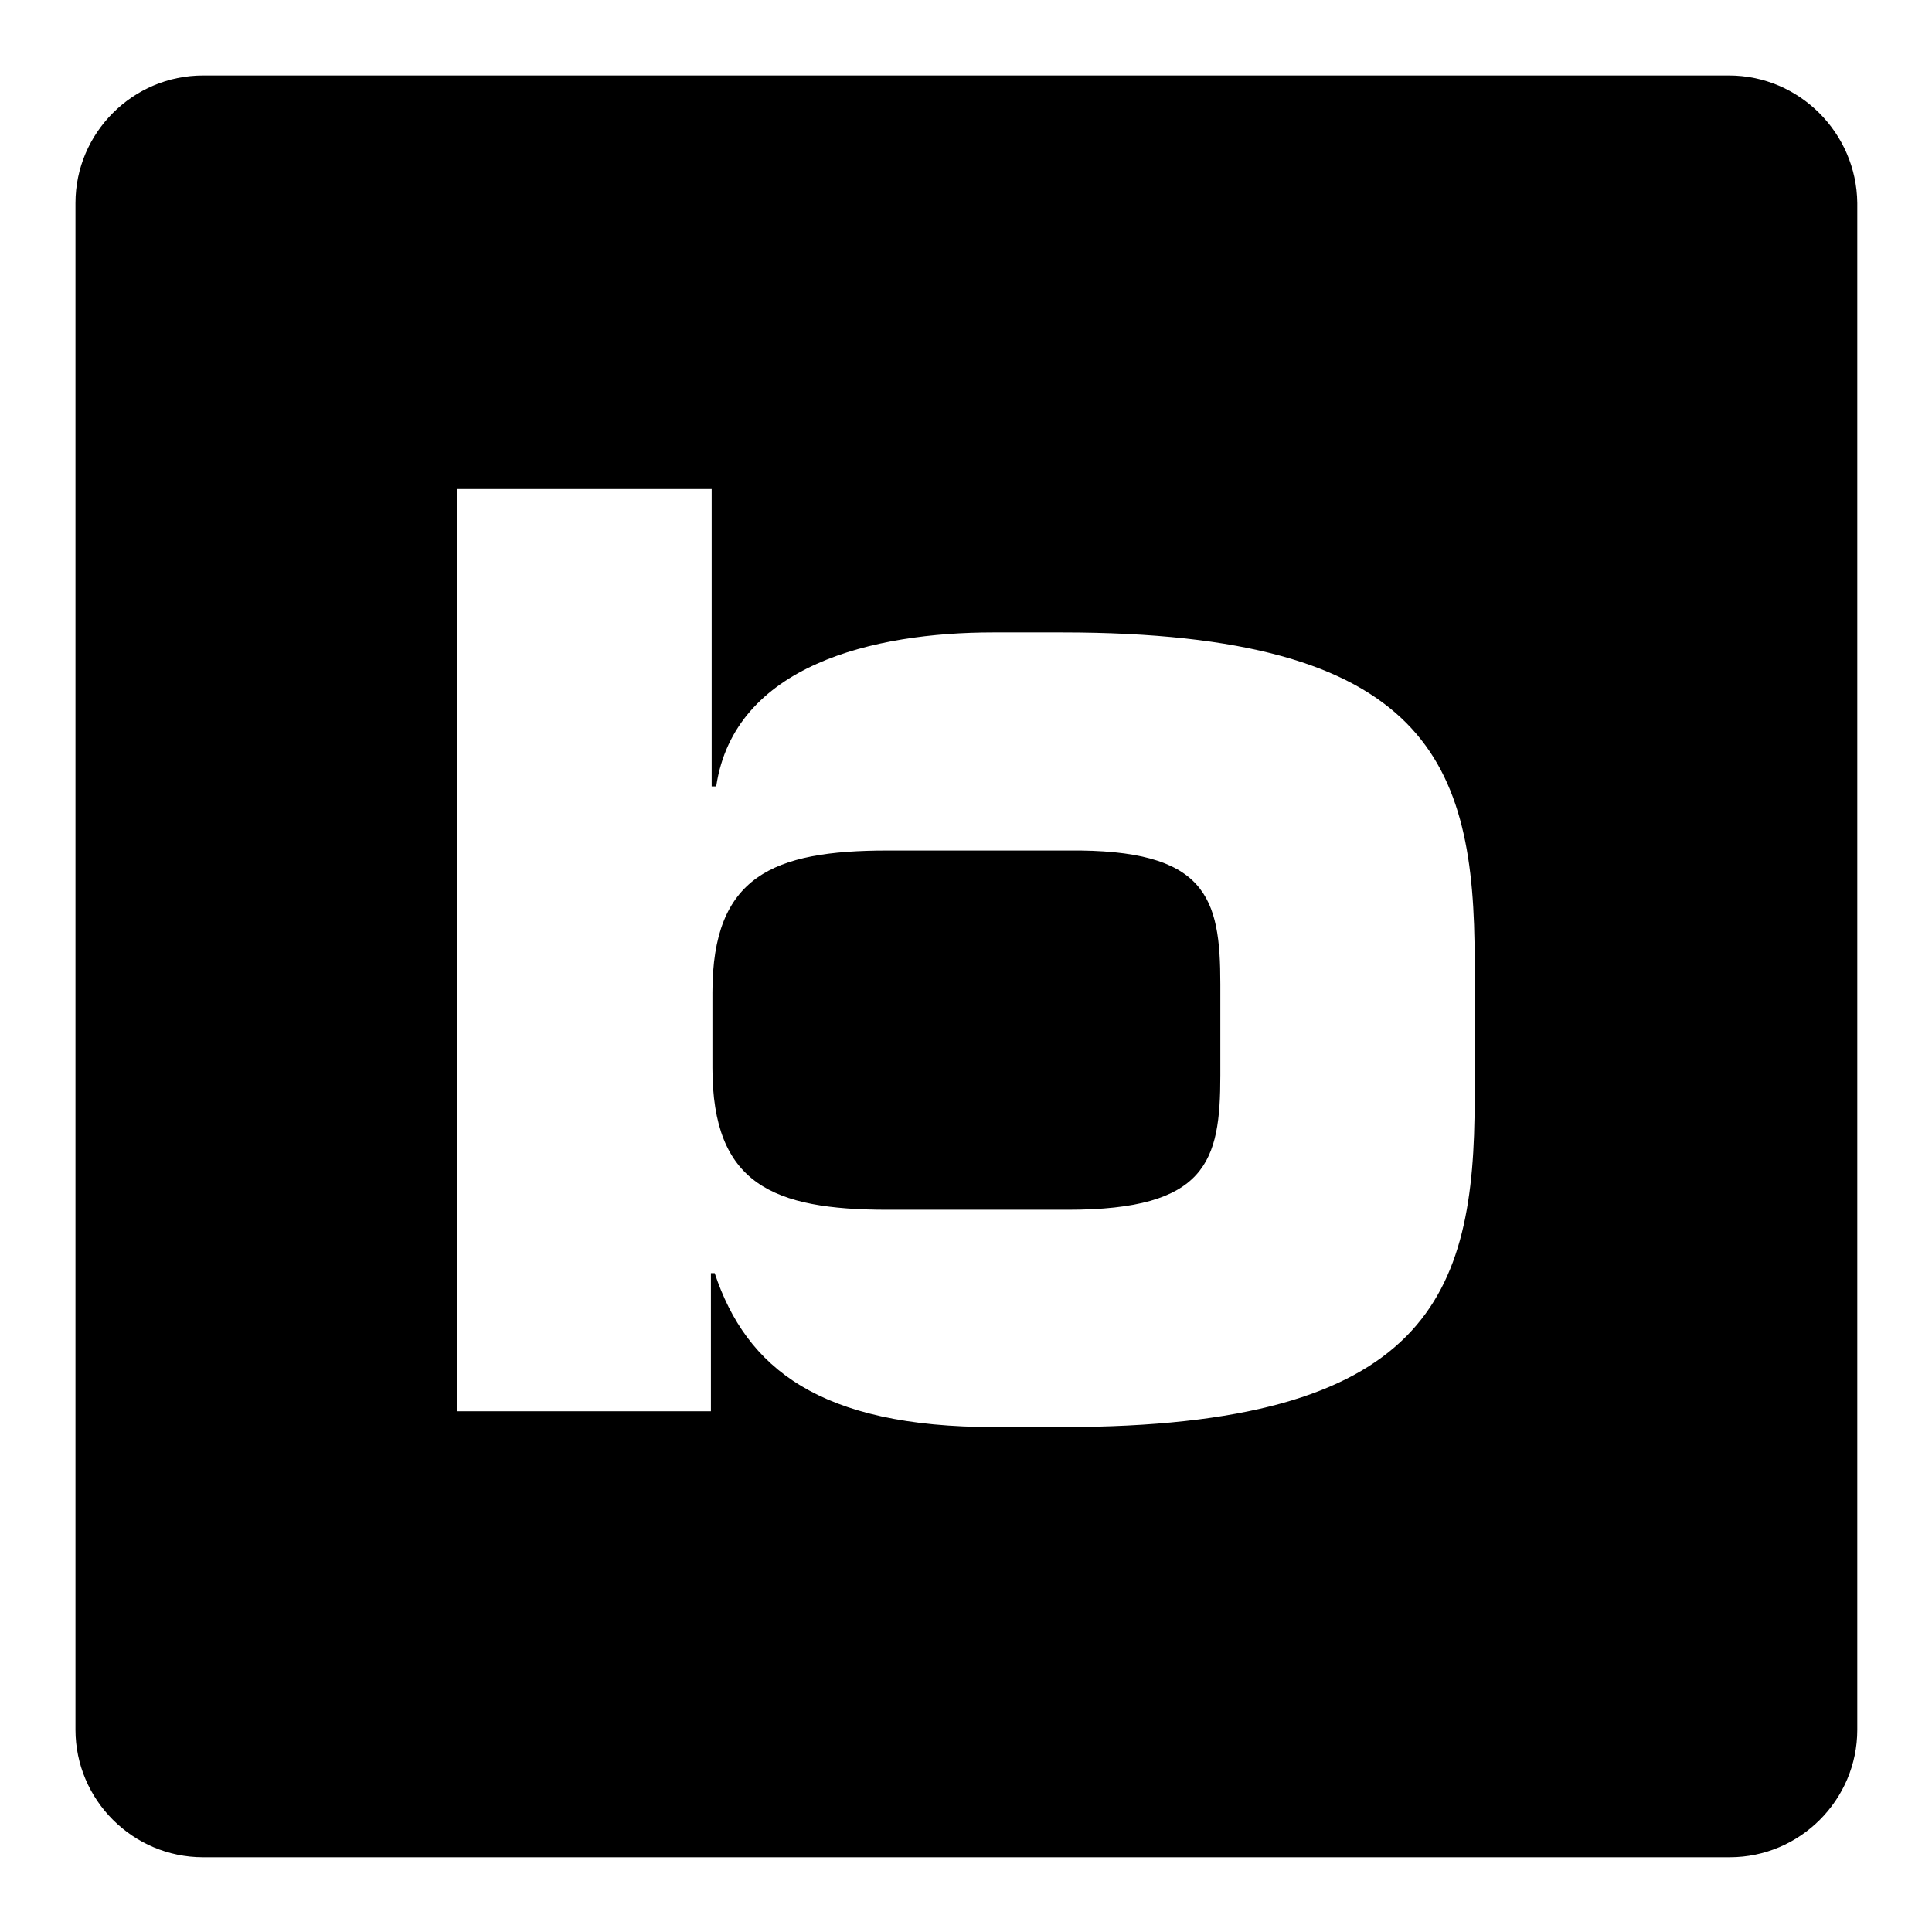 <?xml version="1.0" encoding="utf-8"?>
<!-- Svg Vector Icons : http://www.onlinewebfonts.com/icon -->
<!DOCTYPE svg PUBLIC "-//W3C//DTD SVG 1.1//EN" "http://www.w3.org/Graphics/SVG/1.1/DTD/svg11.dtd">
<svg version="1.1" xmlns="http://www.w3.org/2000/svg" xmlns:xlink="http://www.w3.org/1999/xlink" x="0px" y="0px" viewBox="0 0 256 256" enable-background="new 0 0 256 256" xml:space="preserve">
<g> <path fill="#000000" d="M229.1,10H26.9C17.6,10,10,17.6,10,26.9v202.3c0,9.3,7.6,16.9,16.9,16.9h202.3c9.3,0,16.9-7.6,16.9-16.9 V26.9C246,17.6,238.4,10,229.1,10z M195.4,145.6c0,26-6,43.5-54.7,43.5h-8.9c-23.2,0-32.9-7.8-37.1-20.4h-0.5V187H60.6V64.8h33.7 v39.4h0.6c2.4-16.1,20.9-20.4,36.7-20.4h9.1c48.7,0,54.7,17.4,54.7,43.5L195.4,145.6L195.4,145.6z M161.7,130.4v12.1 c0,11.4-1.8,17.8-20.2,17.8h-23.9c-15.2,0-23.2-3.4-23.2-18.8v-10c0-15.4,8-18.8,23.2-18.8h23.9 C159.9,112.5,161.7,118.9,161.7,130.4z"/></g>
</svg>